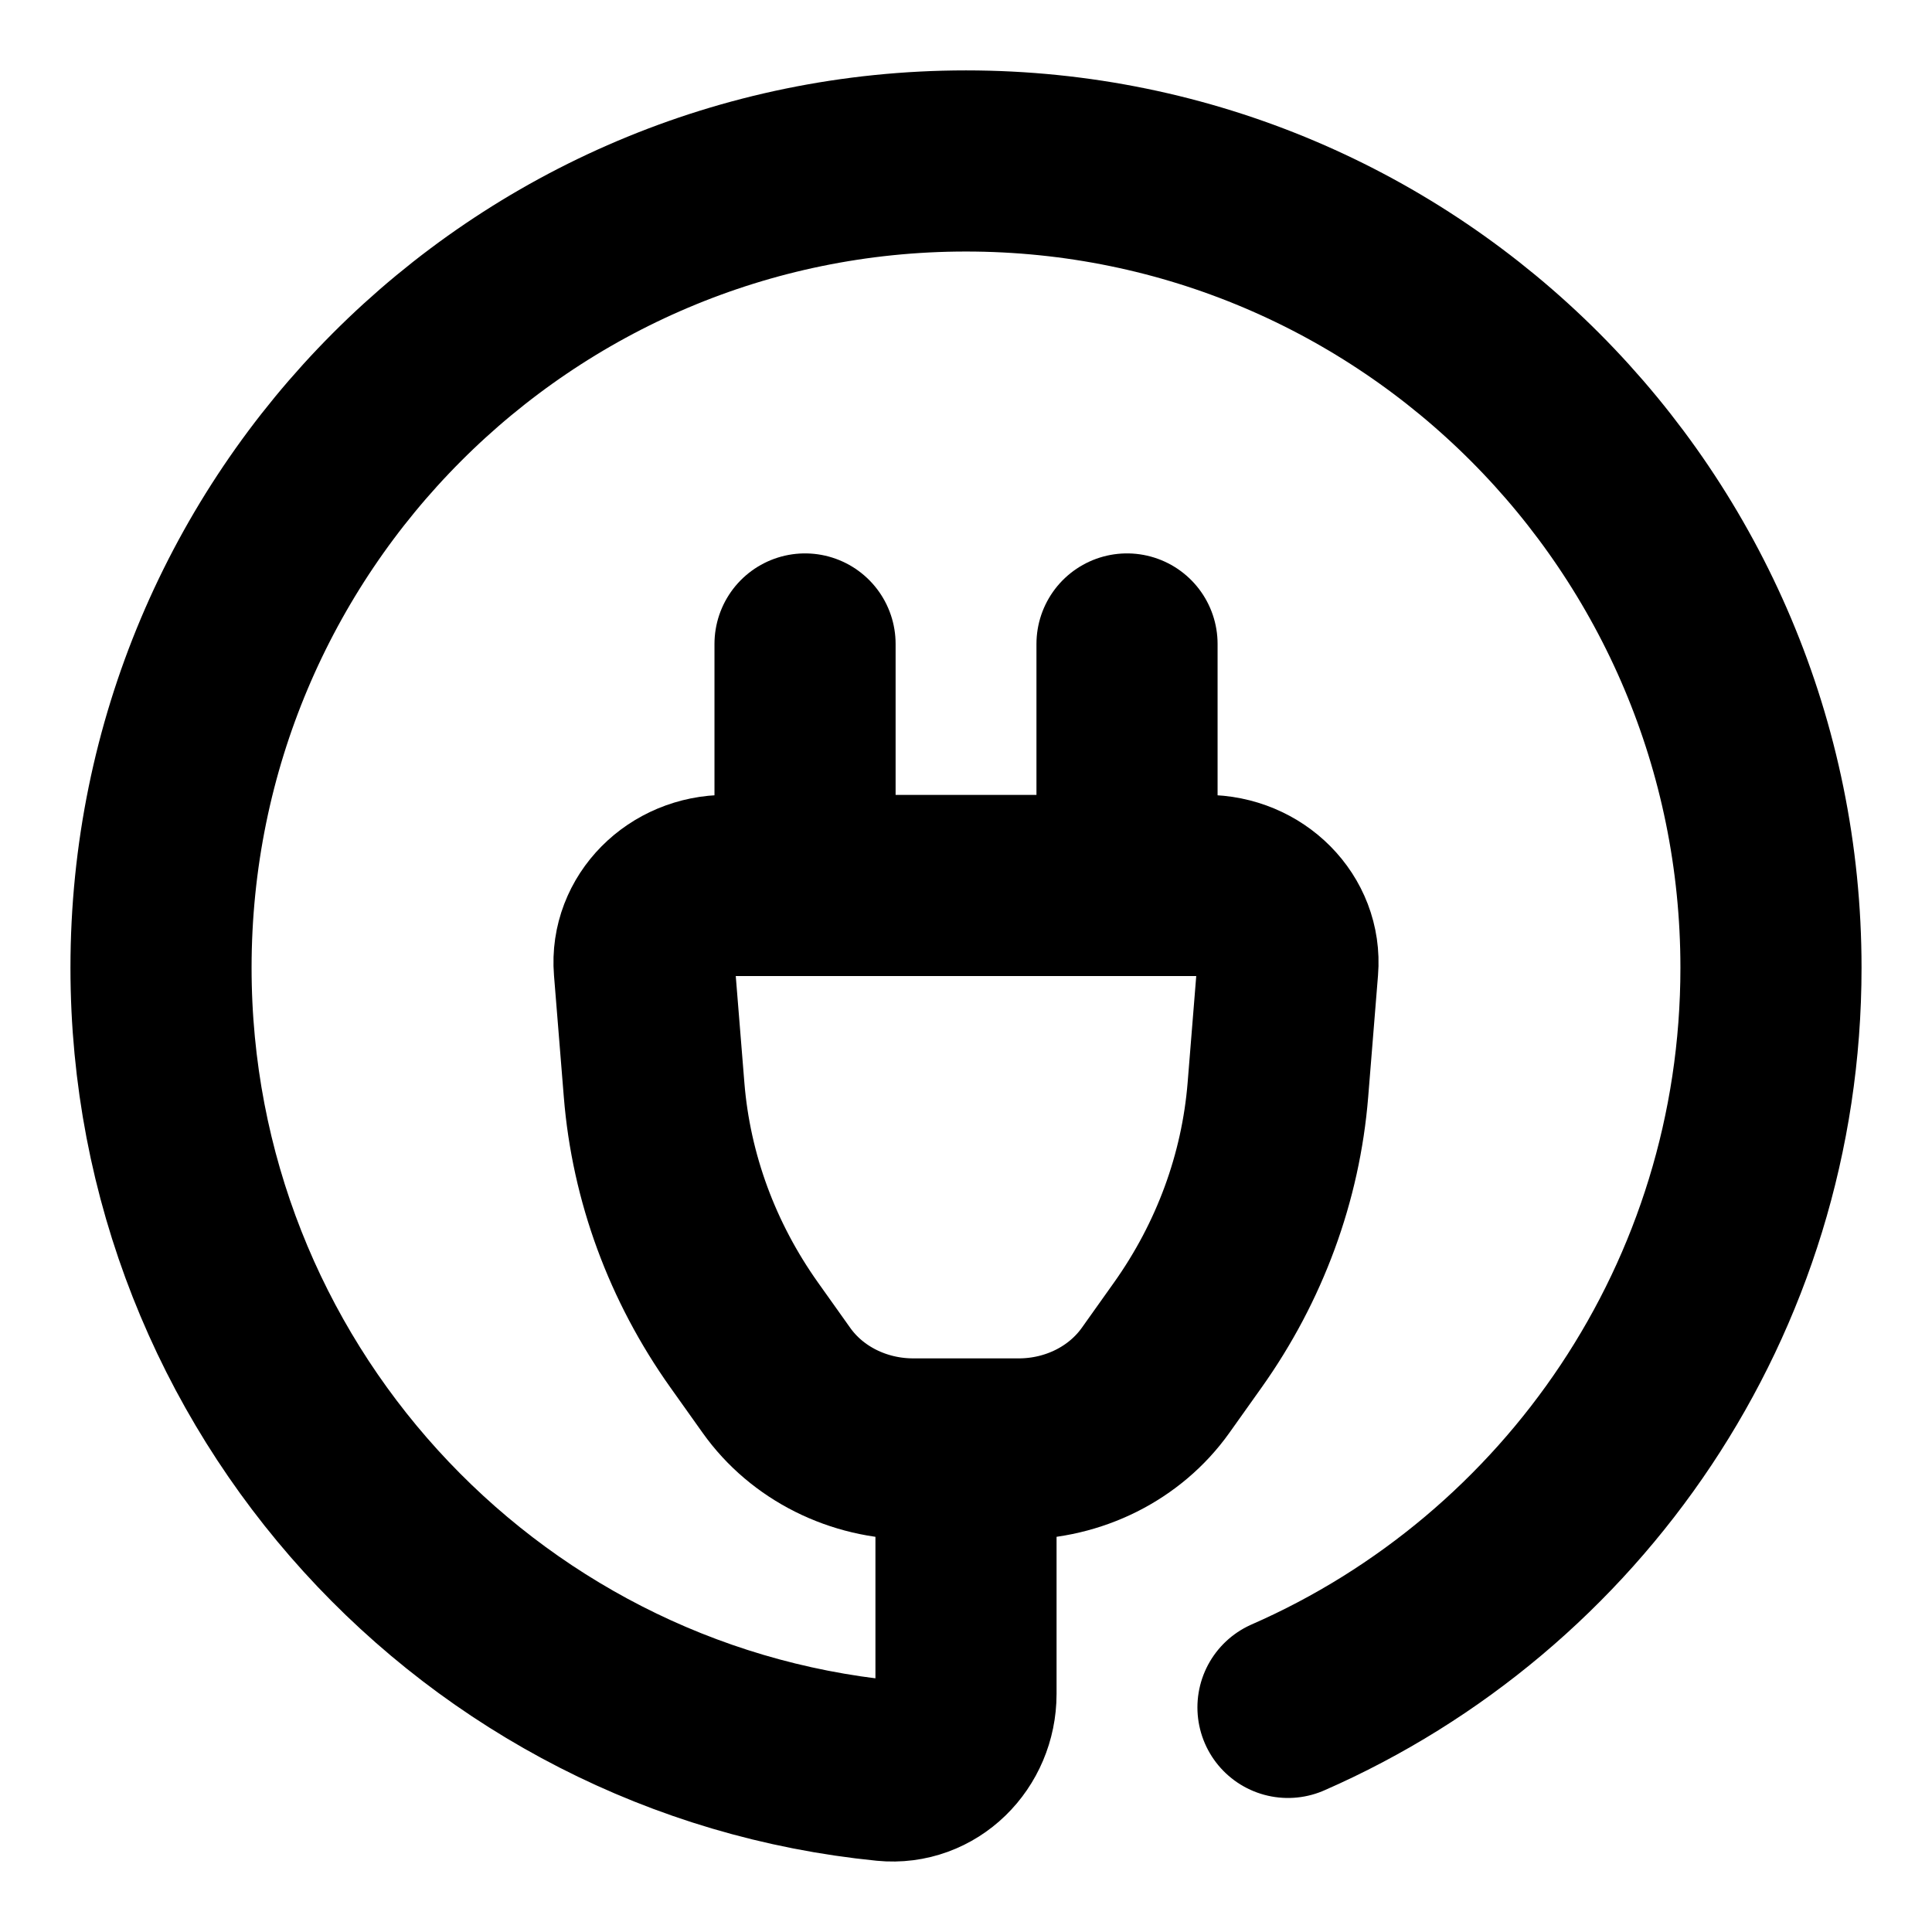 <svg width="32" height="32" viewBox="0 0 32 32" fill="none" xmlns="http://www.w3.org/2000/svg">
<path d="M18.667 10.666V14.666M13.334 14.666V10.666" stroke="black" stroke-width="3" stroke-linecap="round" stroke-linejoin="round"/>
<path d="M10.671 16.035C10.611 15.296 11.235 14.666 12.027 14.666H19.973C20.765 14.666 21.389 15.296 21.329 16.035L21.166 18.053C21.048 19.504 20.534 20.902 19.673 22.113L19.139 22.864C18.634 23.573 17.785 23.999 16.874 23.999H15.125C14.215 23.999 13.365 23.573 12.861 22.864L12.327 22.113C11.466 20.902 10.951 19.504 10.834 18.053L10.671 16.035Z" stroke="black" stroke-width="3"/>
<path d="M21.333 28.28C26.042 26.218 29.333 21.509 29.333 16.029C29.333 8.649 23.364 2.666 16 2.666C8.636 2.666 2.667 8.649 2.667 16.029C2.667 22.959 7.93 28.657 14.668 29.327C15.401 29.399 16 28.794 16 28.056V24.047" stroke="black" stroke-width="3" stroke-linecap="round" stroke-linejoin="round"/>
</svg>
